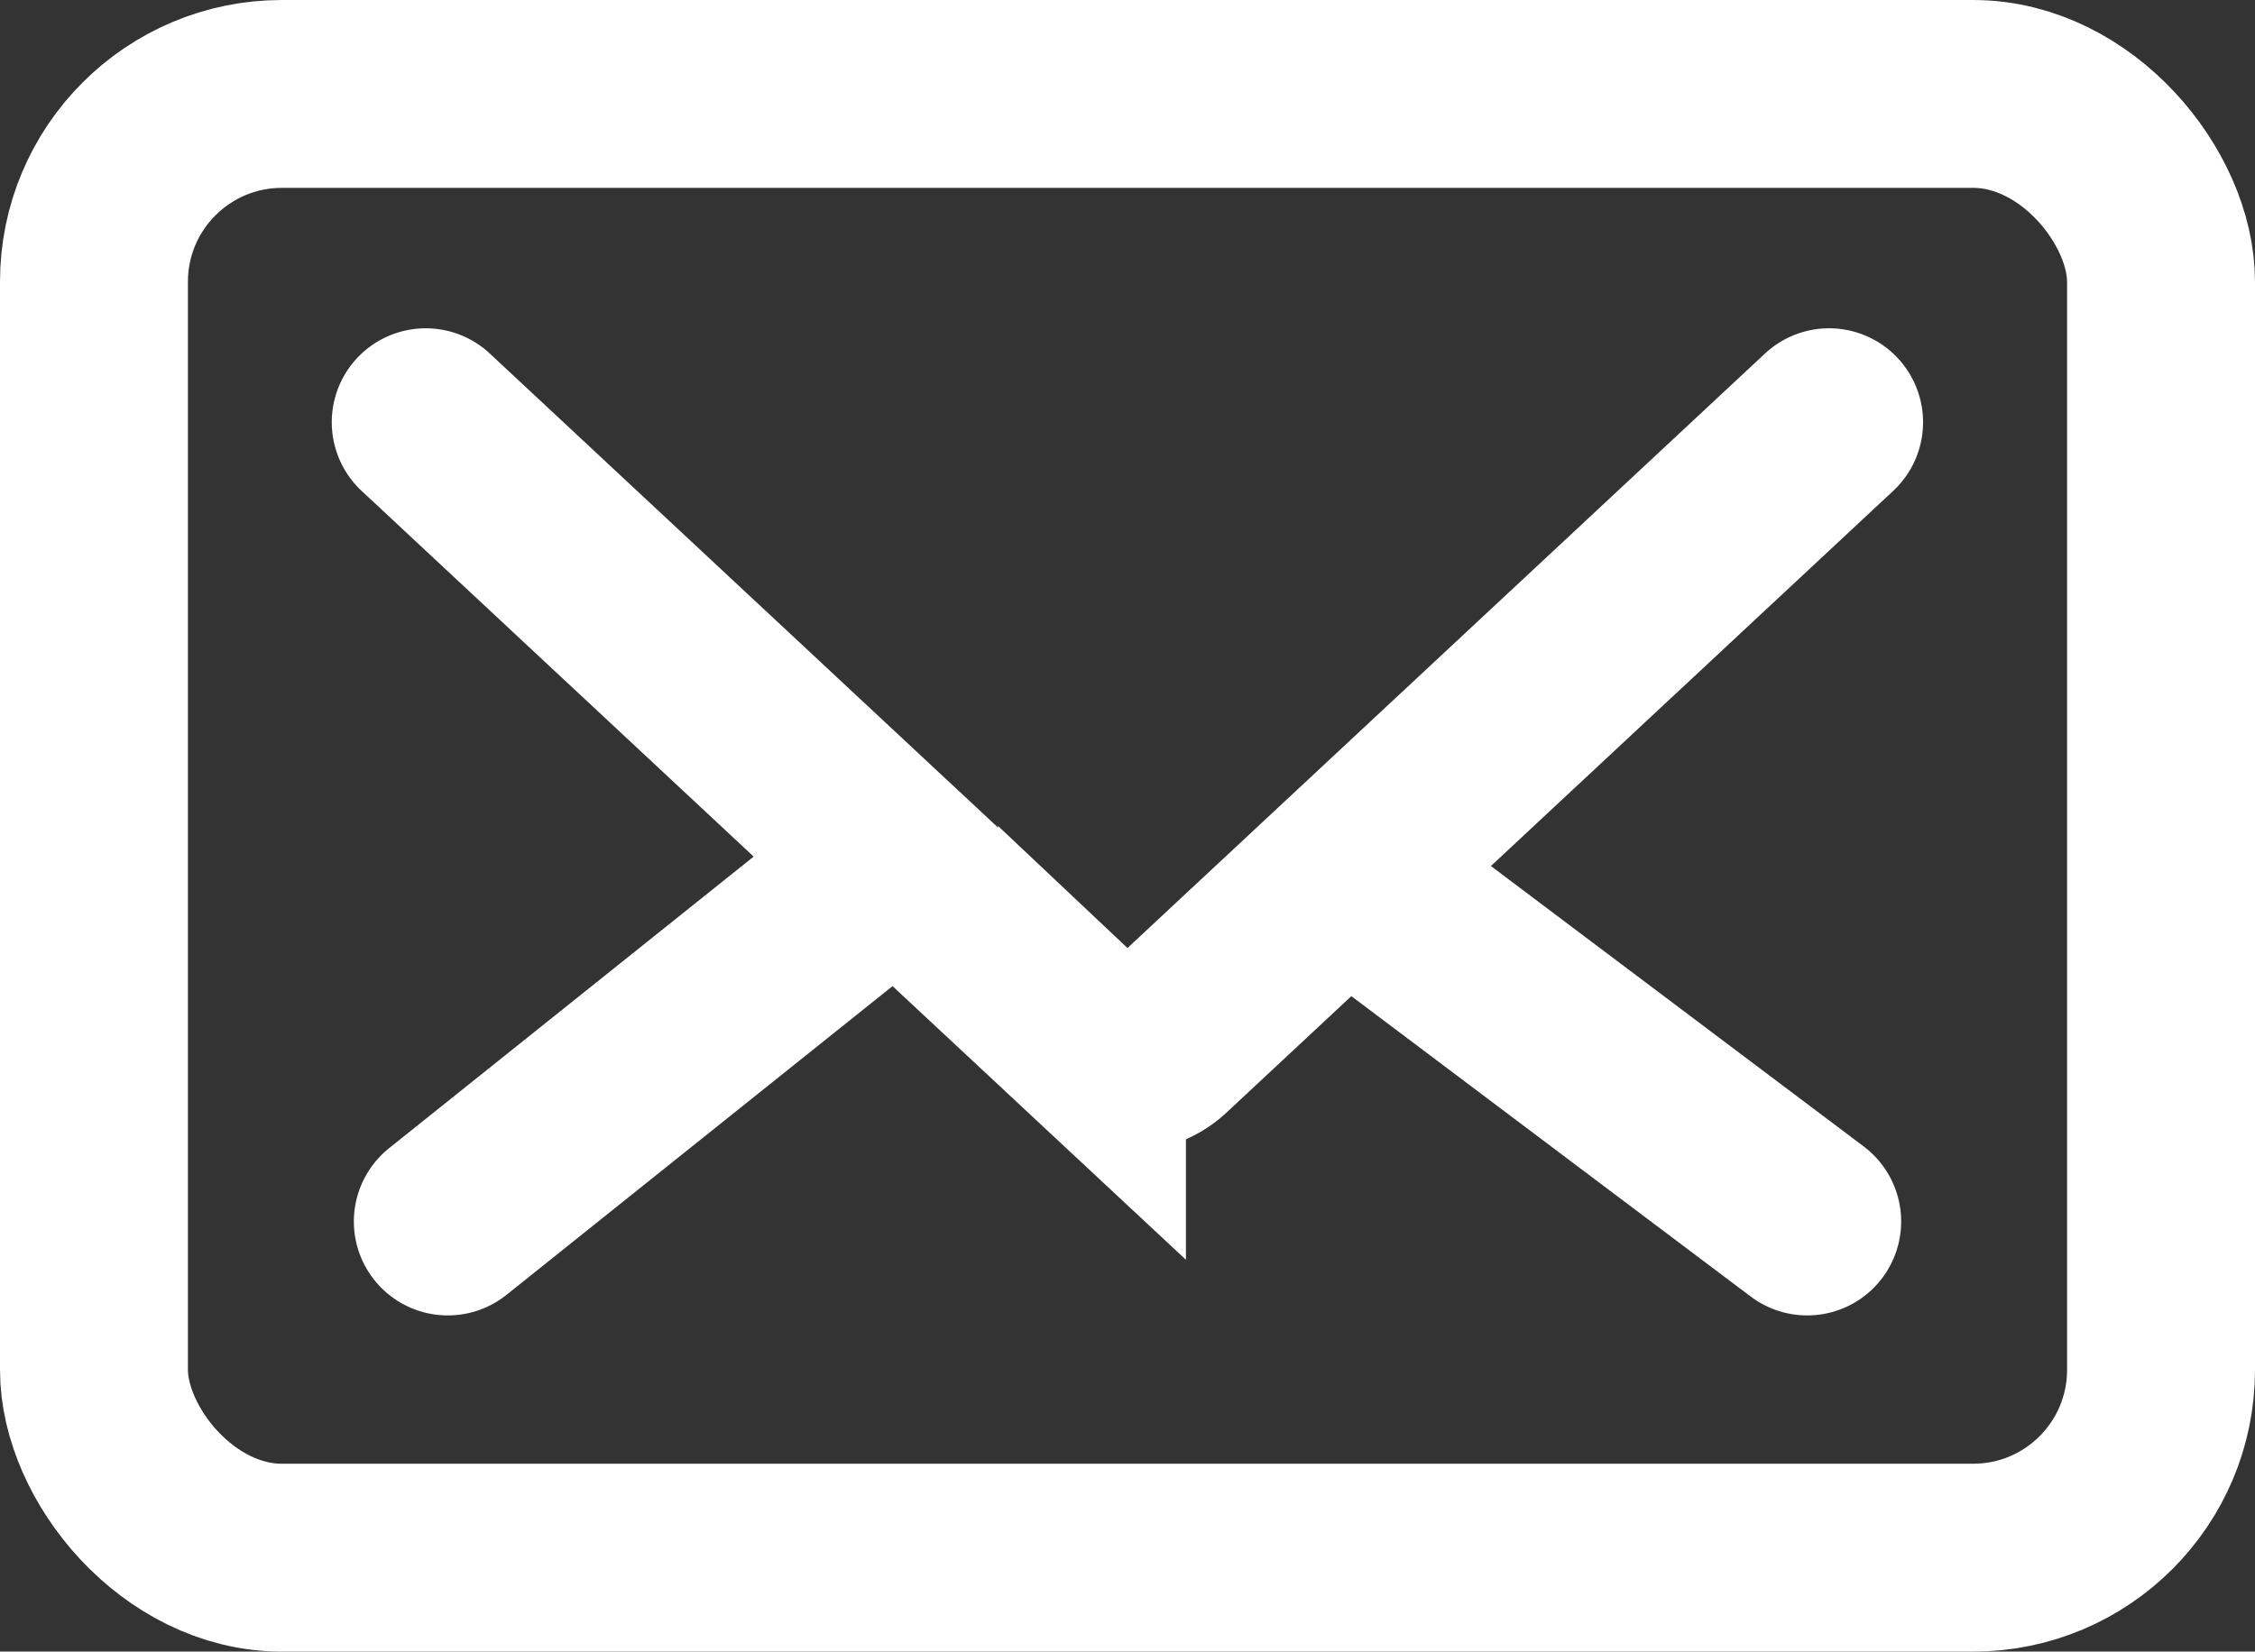 <svg xmlns="http://www.w3.org/2000/svg" width="24" height="17.583" viewBox="0 0 24 17.583">
  <rect x="0" y="0" width="24" height="17.583" fill="#333333" stroke="none"/>
  <g id="グループ_5644" data-name="グループ 5644" transform="translate(1 1)">
    <rect id="長方形_4373" data-name="長方形 4373" width="22" height="15.583" rx="2" fill="none" stroke="#fff" stroke-linecap="round" stroke-miterlimit="10" stroke-width="2"/>
    <path id="パス_5317" data-name="パス 5317" d="M6545.058,8619.479l7.091,6.616a.548.548,0,0,0,.752,0l7.093-6.616" transform="translate(-6541.527 -8615.984)" fill="none" stroke="#fff" stroke-linecap="round" stroke-miterlimit="10" stroke-width="2"/>
    <path id="パス_5324" data-name="パス 5324" d="M6.358-1,2,2.486" transform="translate(1.766 9.518)" fill="none" stroke="#fff" stroke-linecap="round" stroke-width="2"/>
    <path id="パス_19950" data-name="パス 19950" d="M-1-1,3.633,2.486" transform="translate(14.601 9.518)" fill="none" stroke="#fff" stroke-linecap="round" stroke-width="2"/>
  </g>
</svg>
